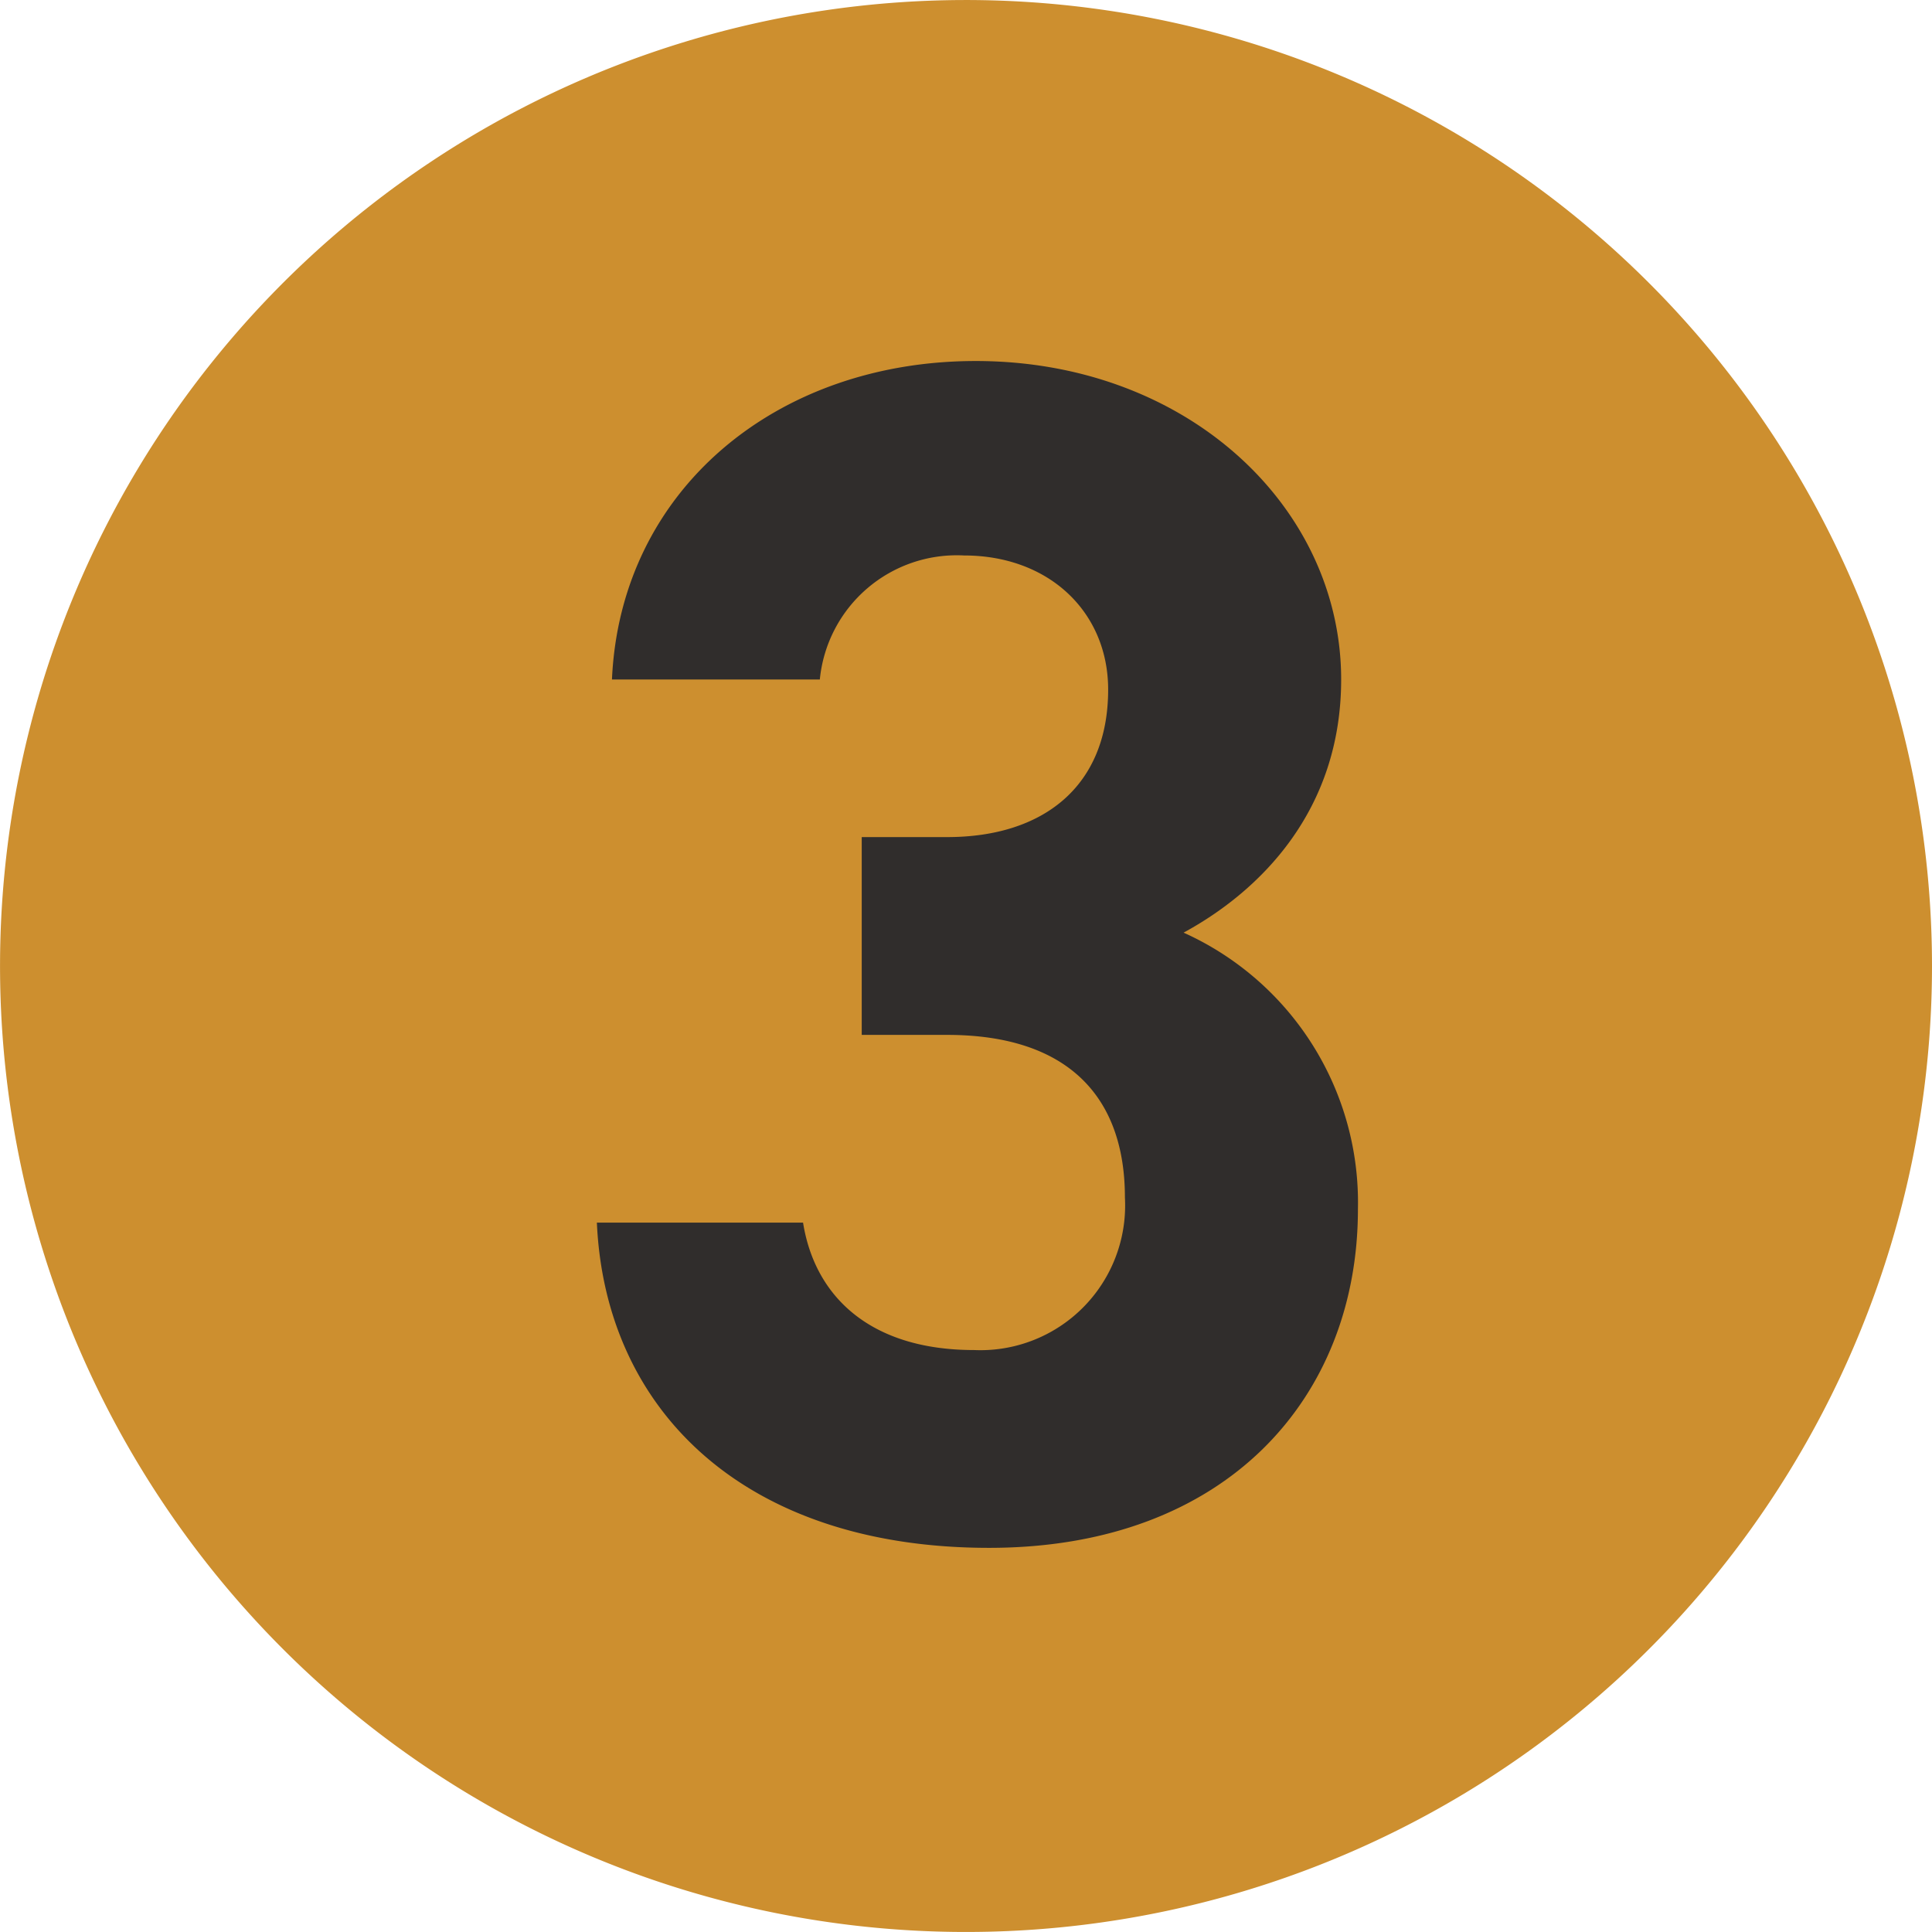 <svg xmlns="http://www.w3.org/2000/svg" width="92.202" height="92.214" viewBox="0 0 92.202 92.214">
  <g id="グループ_1688" data-name="グループ 1688" transform="translate(0 -3.191)">
    <path id="パス_919" data-name="パス 919" d="M94.278,79.358A46.1,46.1,0,1,1,48.171,33.251,46.108,46.108,0,0,1,94.278,79.358" transform="translate(-2.076 -30.059)" fill="#cd8f2f"/>
    <path id="パス_931" data-name="パス 931" d="M15.52-23.76H19.6c5.68,0,8.48,2.88,8.48,7.76a6.906,6.906,0,0,1-7.2,7.28c-4.96,0-7.6-2.56-8.16-6.08H2.88C3.28-5.84,9.92.72,21.6.72c11.36,0,17.6-7.2,17.6-16.16a14.121,14.121,0,0,0-8.32-13.2c3.68-2,7.52-5.84,7.52-12.08,0-8.24-7.36-15.2-17.44-15.2C11.44-55.92,4-49.76,3.6-40.72h9.92a6.566,6.566,0,0,1,6.88-5.92c4.08,0,6.88,2.72,6.88,6.4,0,4.64-3.12,7.04-7.68,7.04H15.52Z" transform="translate(25.605 76.34)" fill="#302d2c"/>
  </g>
</svg>
